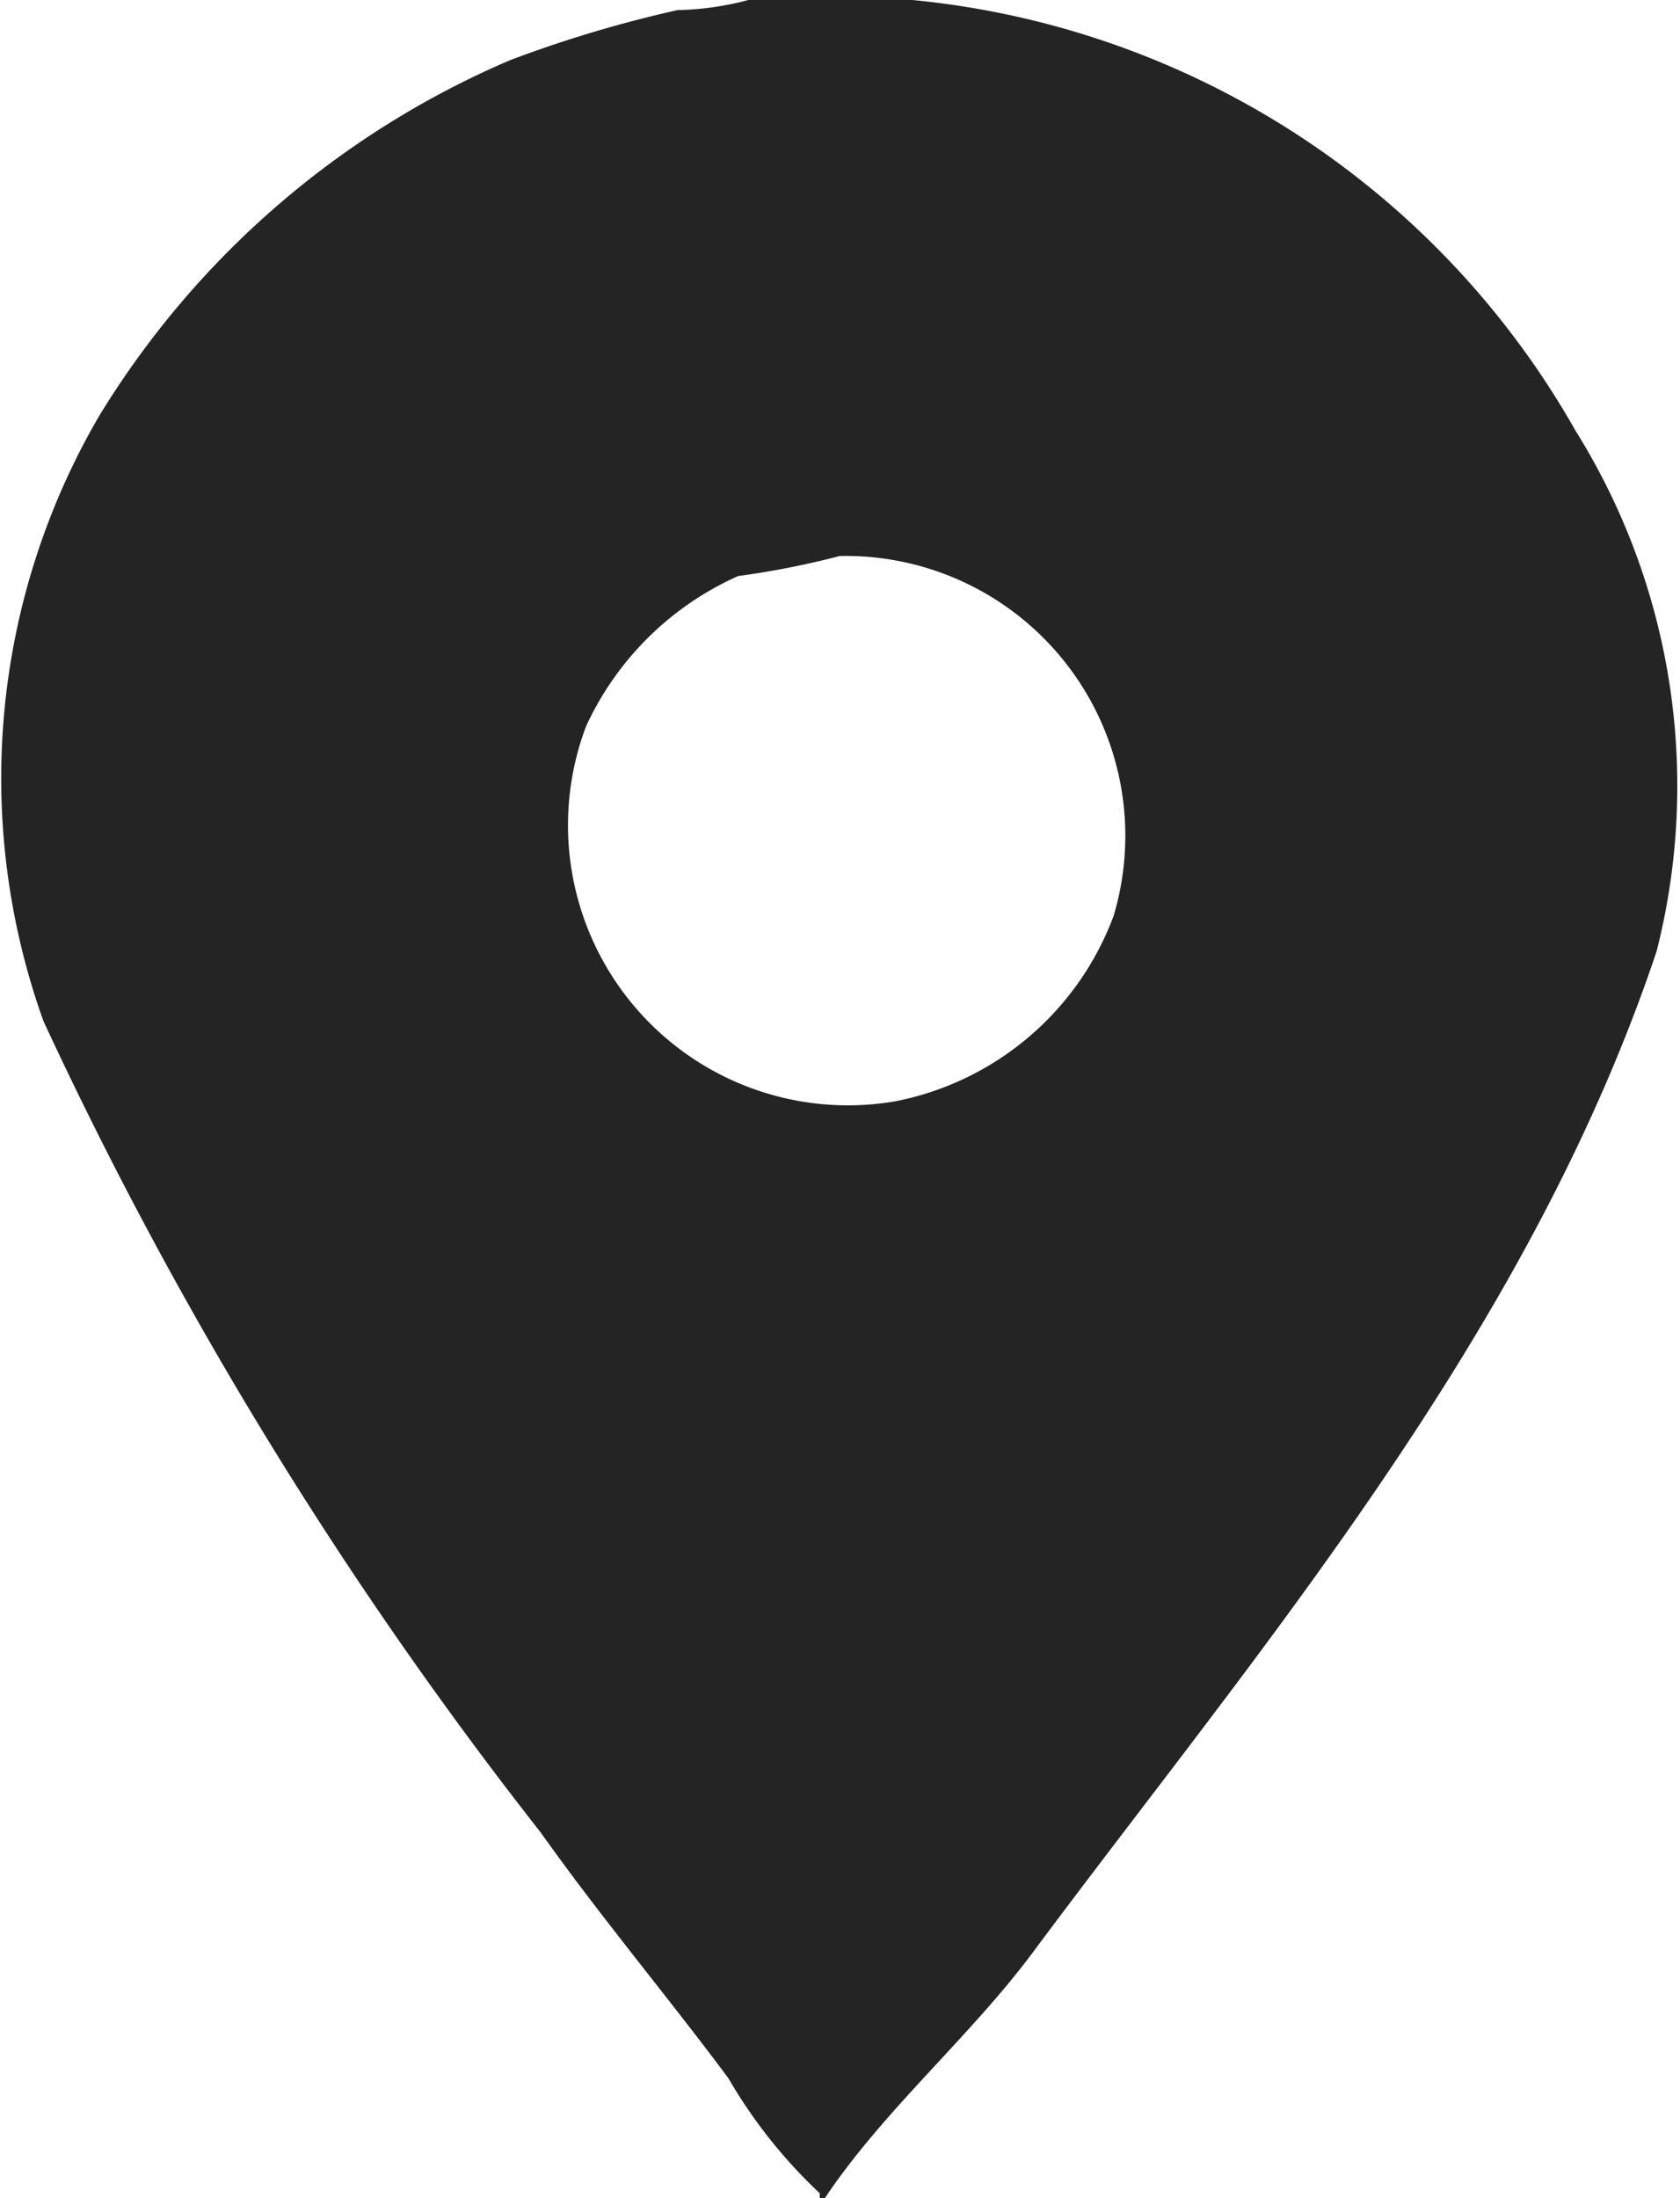 <svg xmlns="http://www.w3.org/2000/svg" width="13" height="17" viewBox="0 0 13 17">
  <defs>
    <style>
      .cls-1 {
        fill: #242424;
        fill-rule: evenodd;
      }
    </style>
  </defs>
  <path id="adresKont" class="cls-1" d="M388.791,827a6.627,6.627,0,0,1,6.4,3.33,5.186,5.186,0,0,1,.628,4.027c-1,2.985-3.1,5.421-4.828,7.744-0.488.655-1.153,1.218-1.609,1.9h-0.039v-0.039a3.906,3.906,0,0,1-.707-0.89c-0.472-.634-0.983-1.24-1.452-1.9a31.946,31.946,0,0,1-3.847-6.273,5.559,5.559,0,0,1,.432-4.685,6.9,6.9,0,0,1,3.179-2.749,9.6,9.6,0,0,1,1.295-.387A2.291,2.291,0,0,0,388.791,827Zm0.707,4.3a6.578,6.578,0,0,1-.786.155,2.346,2.346,0,0,0-1.177,1.162,2.166,2.166,0,0,0,2.394,2.9,2.267,2.267,0,0,0,1.688-1.433A2.164,2.164,0,0,0,389.5,831.3Z" transform="translate(-383 -827)"/>
</svg>
